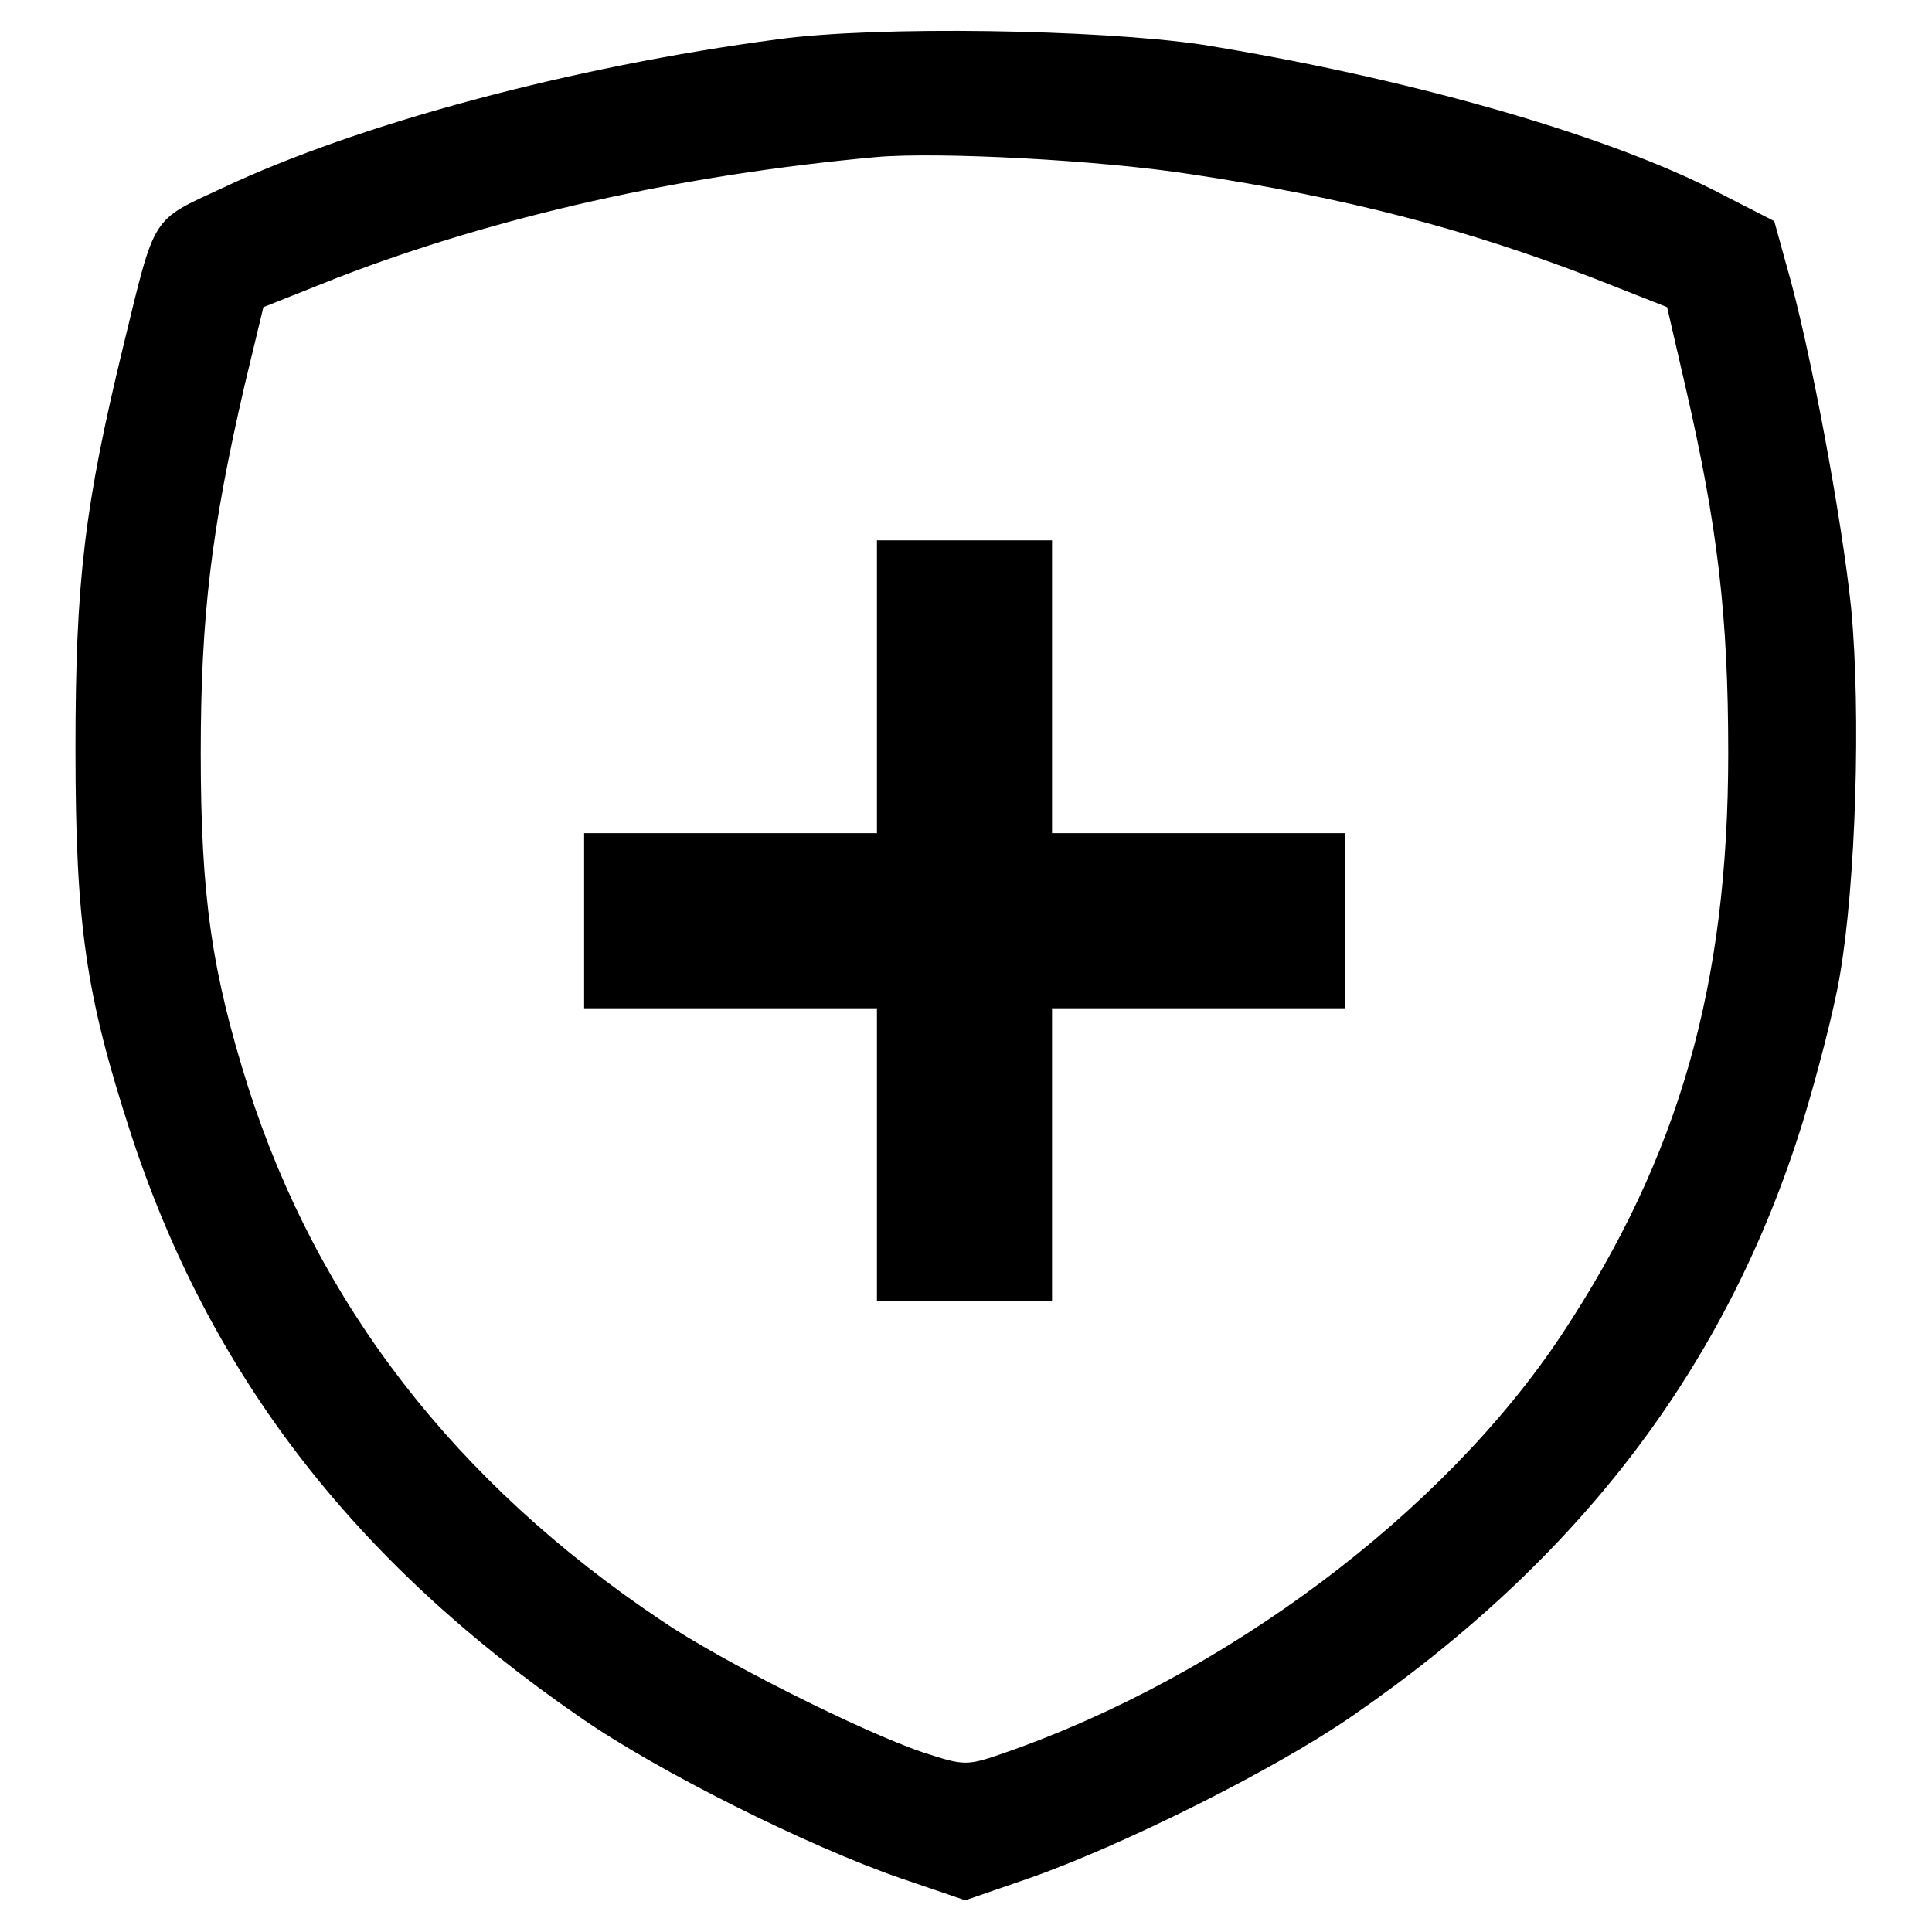 <?xml version="1.0" encoding="utf-8"?>
<!-- Svg Vector Icons : http://www.onlinewebfonts.com/icon -->
<!DOCTYPE svg PUBLIC "-//W3C//DTD SVG 1.1//EN" "http://www.w3.org/Graphics/SVG/1.1/DTD/svg11.dtd">
<svg version="1.1" xmlns="http://www.w3.org/2000/svg" xmlns:xlink="http://www.w3.org/1999/xlink" x="0px" y="0px" viewBox="0 0 256 256" enable-background="new 0 0 256 256" xml:space="preserve">
<g><g><g><path fill="#000000" d="M103.1,5.2C75.8,8.8,47.5,16.4,29.5,24.9c-9.5,4.4-8.9,3.4-13.1,20.7C11.2,67,10,76.9,10,99.2c0,23.5,1.4,32.7,7.3,50.9c10.4,31.9,29.5,56.7,59.5,77.4c10.3,7.2,30.4,17.2,42.6,21.4l8.5,2.9l8.4-2.9c12.3-4.3,32.4-14.3,42.7-21.4c30.4-20.9,49.9-46.6,59.9-78.9c1.8-5.9,4.1-14.6,4.9-19.4c2.1-12.2,2.8-34.6,1.5-48.5c-1.2-11.8-5.5-35-8.6-45.6l-1.6-5.8l-8.2-4.2c-15.1-7.6-41.1-14.9-67.7-19.2C145.5,3.9,116.3,3.4,103.1,5.2z M157.9,23.1c20.5,3.1,36.2,7.2,53.1,13.7l9.9,3.9l2.4,10.4c4.3,18.6,5.7,30.5,5.7,48.7c0,30.8-6.5,53.5-22.1,77.1c-15.6,23.5-44.5,45.2-73.9,55.4c-4.9,1.7-5.2,1.7-10.7-0.1c-8-2.7-26.8-12.1-34.7-17.5c-27.3-18.3-45.5-41.9-54.7-70.6c-4.8-15.2-6.3-25.2-6.3-44.3c0-18.1,1.4-29.7,5.8-48.7l2.5-10.4l9.8-3.9c21-8.1,45.2-13.6,71.5-16C124.4,20.1,145.7,21.2,157.9,23.1z"/><path fill="#000000" d="M116.2,91v19.4H96.8H77.4V122v11.6h19.4h19.4v19.4v19.4h11.6h11.6v-19.4v-19.4h19.4h19.4V122v-11.6h-19.4h-19.4V91V71.6h-11.6h-11.6V91z"/></g></g></g>
</svg>